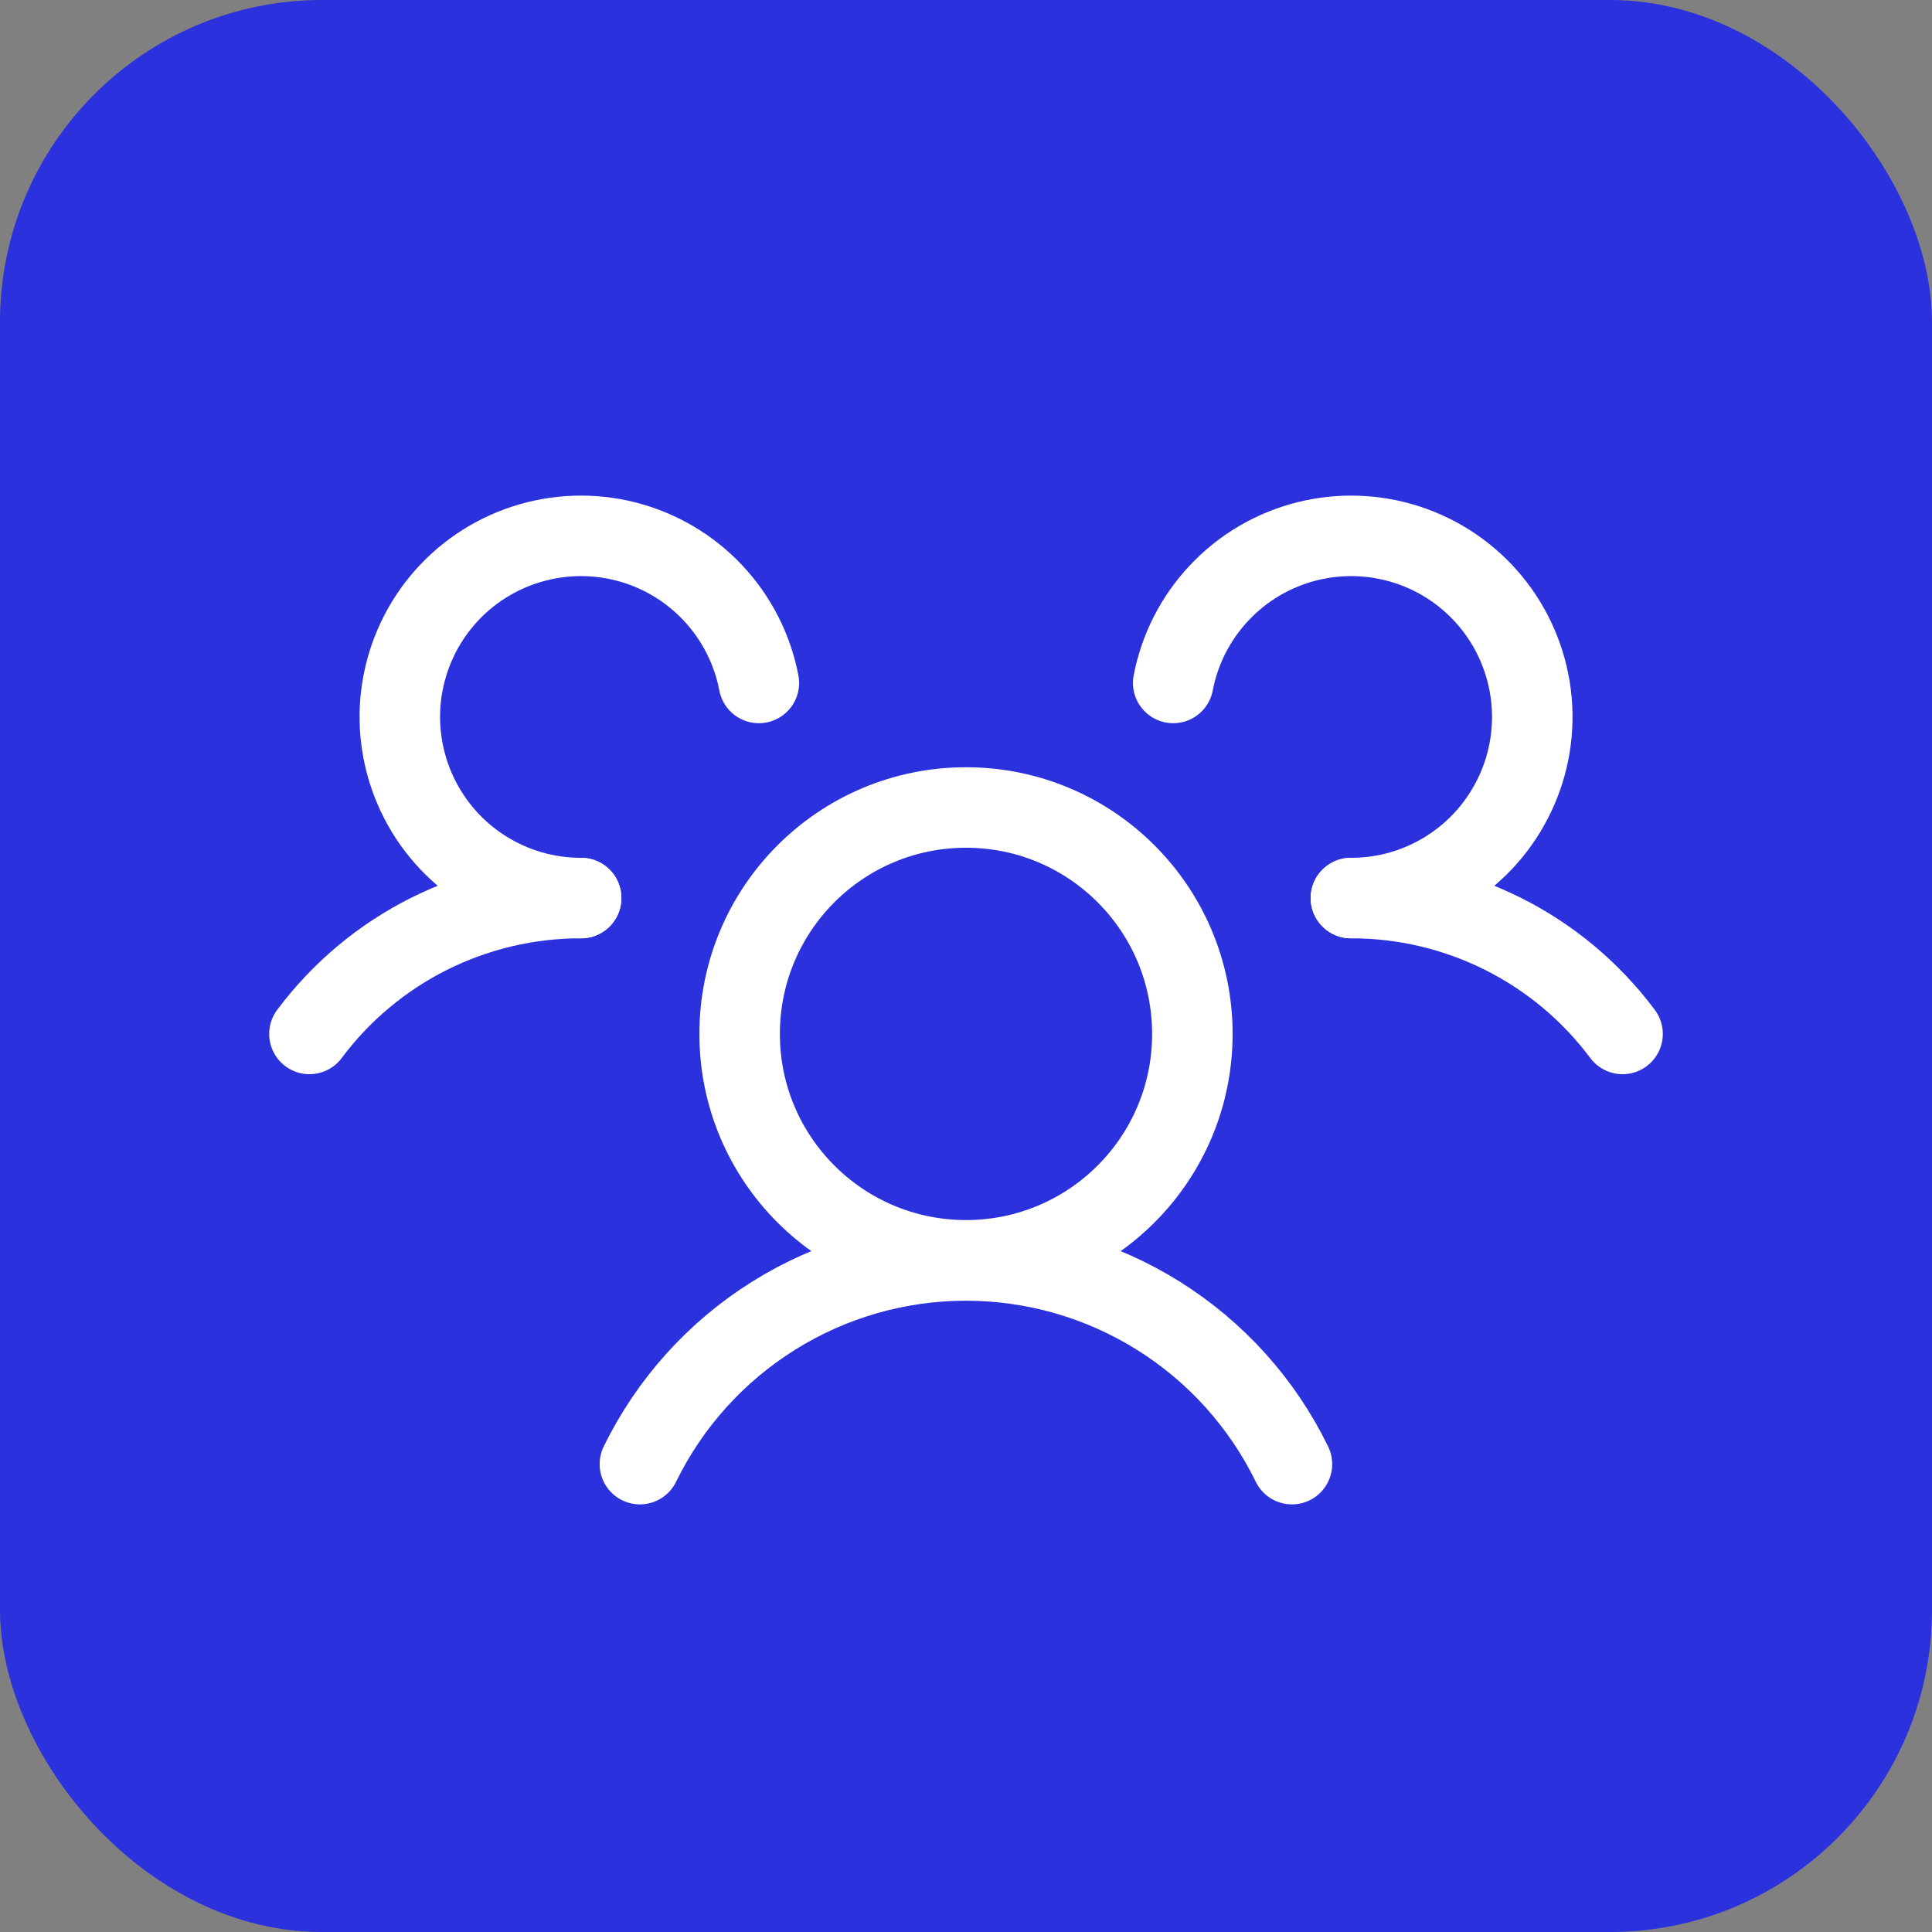<?xml version="1.0" encoding="UTF-8"?>
<svg xmlns="http://www.w3.org/2000/svg" width="24" height="24" viewBox="0 0 24 24" fill="none">
  <rect x="0" y="0" width="24" height="24" fill="#808080" stroke="none"/>
  <rect width="24" height="24" rx="4" fill="#2A31DD"></rect>
  <path d="M12 15.656C13.553 15.656 14.812 14.397 14.812 12.844C14.812 11.29 13.553 10.031 12 10.031C10.447 10.031 9.188 11.29 9.188 12.844C9.188 14.397 10.447 15.656 12 15.656Z" stroke="white" stroke-linecap="round" stroke-linejoin="round"></path>
  <path d="M16.781 11.156C17.436 11.155 18.083 11.307 18.669 11.6C19.255 11.893 19.764 12.319 20.156 12.844" stroke="white" stroke-linecap="round" stroke-linejoin="round"></path>
  <path d="M3.844 12.844C4.236 12.319 4.745 11.893 5.331 11.6C5.917 11.307 6.564 11.155 7.219 11.156" stroke="white" stroke-linecap="round" stroke-linejoin="round"></path>
  <path d="M7.949 18.188C8.32 17.429 8.896 16.79 9.612 16.343C10.328 15.895 11.155 15.658 11.999 15.658C12.843 15.658 13.671 15.895 14.387 16.343C15.103 16.79 15.679 17.429 16.049 18.188" stroke="white" stroke-linecap="round" stroke-linejoin="round"></path>
  <path d="M7.219 11.156C6.792 11.157 6.374 11.036 6.013 10.807C5.652 10.579 5.364 10.252 5.182 9.866C5 9.48 4.931 9.049 4.984 8.626C5.038 8.202 5.21 7.802 5.482 7.473C5.754 7.144 6.114 6.899 6.521 6.767C6.927 6.635 7.362 6.621 7.776 6.727C8.189 6.833 8.564 7.054 8.857 7.366C9.149 7.677 9.347 8.065 9.427 8.484" stroke="white" stroke-linecap="round" stroke-linejoin="round"></path>
  <path d="M14.574 8.484C14.654 8.065 14.852 7.677 15.145 7.366C15.437 7.054 15.812 6.833 16.226 6.727C16.639 6.621 17.075 6.635 17.481 6.767C17.887 6.899 18.247 7.144 18.519 7.473C18.791 7.802 18.963 8.202 19.017 8.626C19.07 9.049 19.002 9.48 18.819 9.866C18.637 10.252 18.349 10.579 17.988 10.807C17.627 11.036 17.209 11.157 16.782 11.156" stroke="white" stroke-linecap="round" stroke-linejoin="round"></path>
</svg>